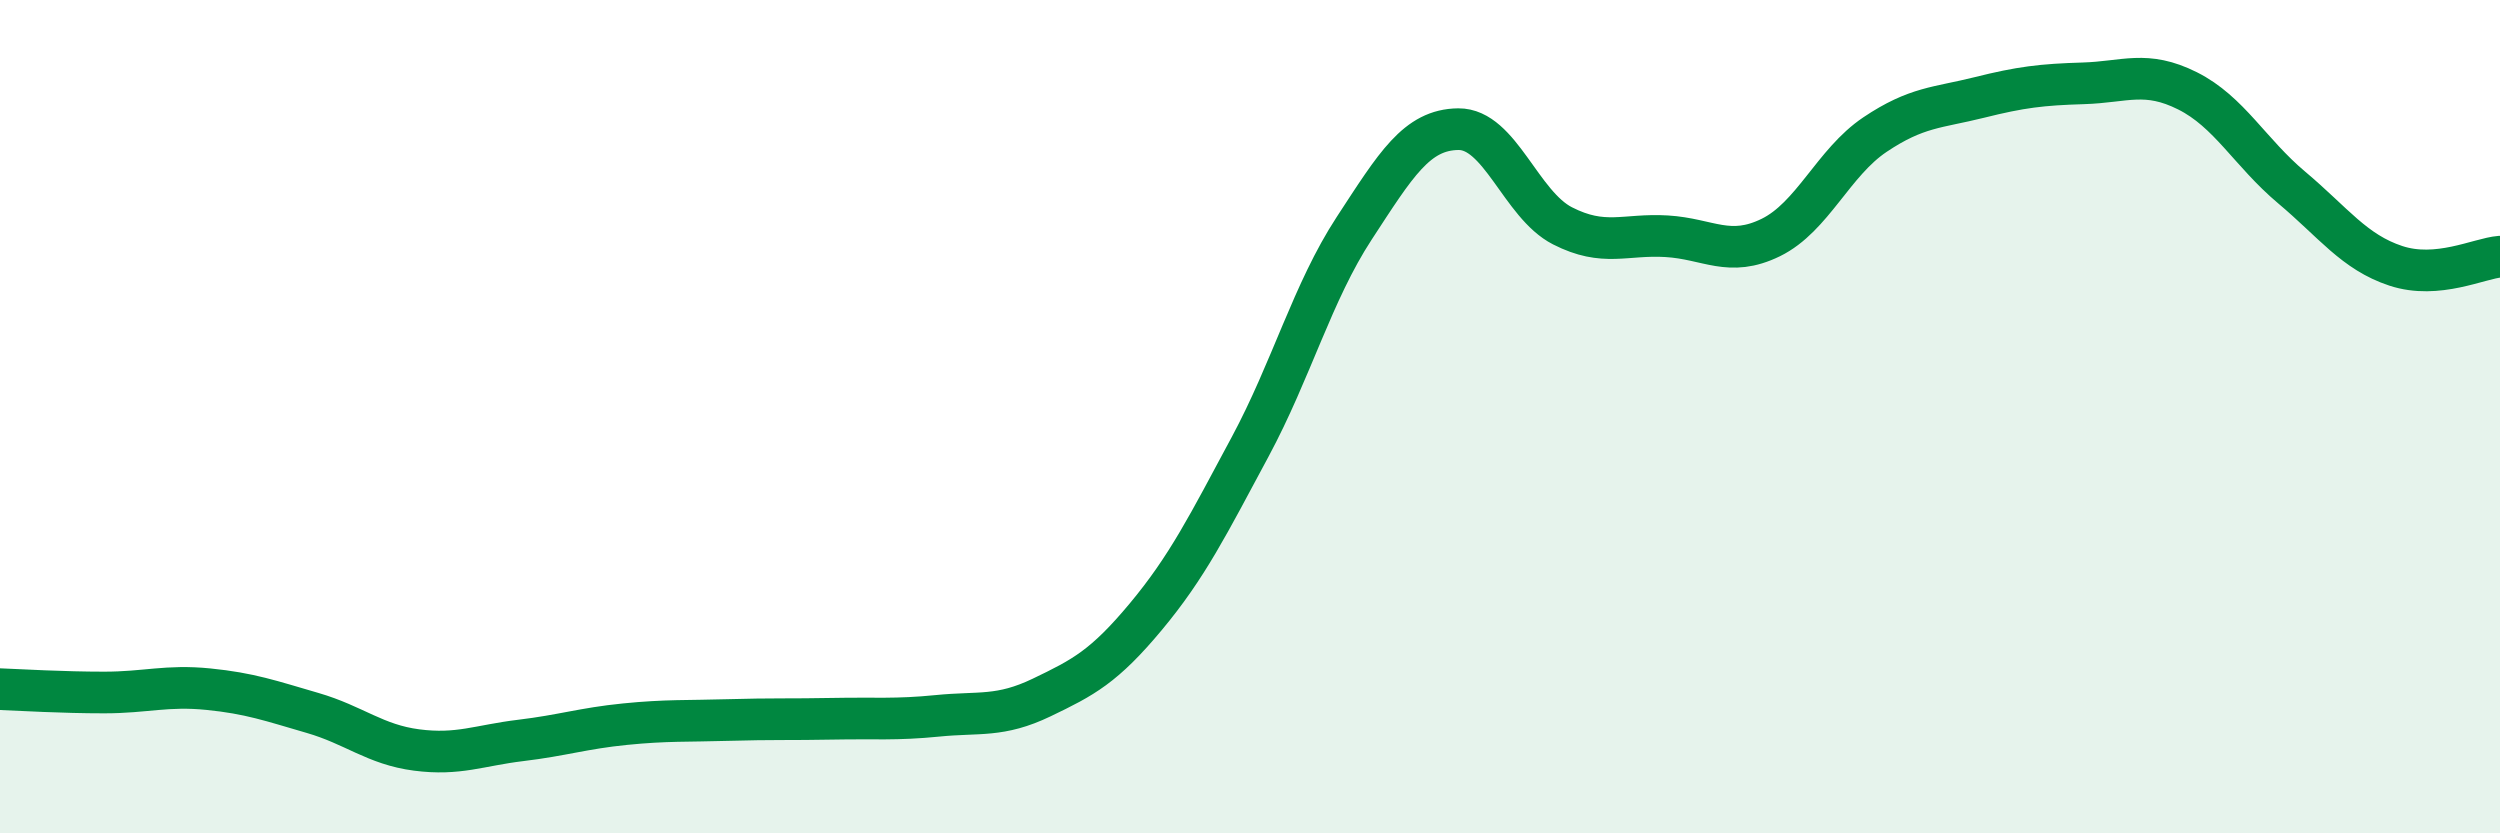 
    <svg width="60" height="20" viewBox="0 0 60 20" xmlns="http://www.w3.org/2000/svg">
      <path
        d="M 0,16.54 C 0.5,16.56 1.5,16.62 2.5,16.62 C 3.5,16.62 4,16.44 5,16.54 C 6,16.64 6.5,16.82 7.5,17.11 C 8.5,17.4 9,17.87 10,18 C 11,18.13 11.5,17.89 12.5,17.77 C 13.5,17.65 14,17.48 15,17.38 C 16,17.28 16.5,17.31 17.5,17.28 C 18.5,17.25 19,17.27 20,17.25 C 21,17.23 21.5,17.28 22.5,17.18 C 23.5,17.08 24,17.22 25,16.74 C 26,16.26 26.5,16 27.5,14.8 C 28.5,13.6 29,12.59 30,10.73 C 31,8.87 31.5,7.01 32.5,5.48 C 33.5,3.95 34,3.11 35,3.1 C 36,3.09 36.5,4.91 37.5,5.42 C 38.5,5.93 39,5.61 40,5.67 C 41,5.73 41.5,6.19 42.5,5.7 C 43.5,5.21 44,3.9 45,3.23 C 46,2.56 46.5,2.59 47.5,2.34 C 48.5,2.09 49,2.03 50,2 C 51,1.97 51.5,1.68 52.5,2.18 C 53.5,2.68 54,3.66 55,4.5 C 56,5.34 56.5,6.05 57.5,6.38 C 58.5,6.71 59.5,6.2 60,6.16L60 20L0 20Z"
        fill="#008740"
        opacity="0.1"
        stroke-linecap="round"
        stroke-linejoin="round"
      />
      <path
        d="M 0,16.54 C 0.5,16.56 1.5,16.62 2.5,16.62 C 3.5,16.62 4,16.44 5,16.54 C 6,16.64 6.5,16.82 7.5,17.11 C 8.5,17.4 9,17.87 10,18 C 11,18.13 11.5,17.89 12.5,17.77 C 13.5,17.65 14,17.48 15,17.38 C 16,17.28 16.5,17.31 17.5,17.28 C 18.5,17.25 19,17.27 20,17.25 C 21,17.23 21.5,17.28 22.5,17.18 C 23.5,17.08 24,17.22 25,16.74 C 26,16.26 26.5,16 27.5,14.8 C 28.5,13.6 29,12.59 30,10.73 C 31,8.87 31.5,7.01 32.5,5.48 C 33.5,3.95 34,3.11 35,3.1 C 36,3.09 36.5,4.91 37.5,5.42 C 38.5,5.93 39,5.61 40,5.67 C 41,5.73 41.5,6.19 42.5,5.7 C 43.5,5.21 44,3.9 45,3.23 C 46,2.56 46.5,2.59 47.5,2.34 C 48.5,2.09 49,2.03 50,2 C 51,1.97 51.5,1.68 52.5,2.18 C 53.5,2.68 54,3.66 55,4.5 C 56,5.34 56.5,6.05 57.5,6.38 C 58.5,6.71 59.5,6.2 60,6.16"
        stroke="#008740"
        stroke-width="1"
        fill="none"
        stroke-linecap="round"
        stroke-linejoin="round"
      />
    </svg>
  